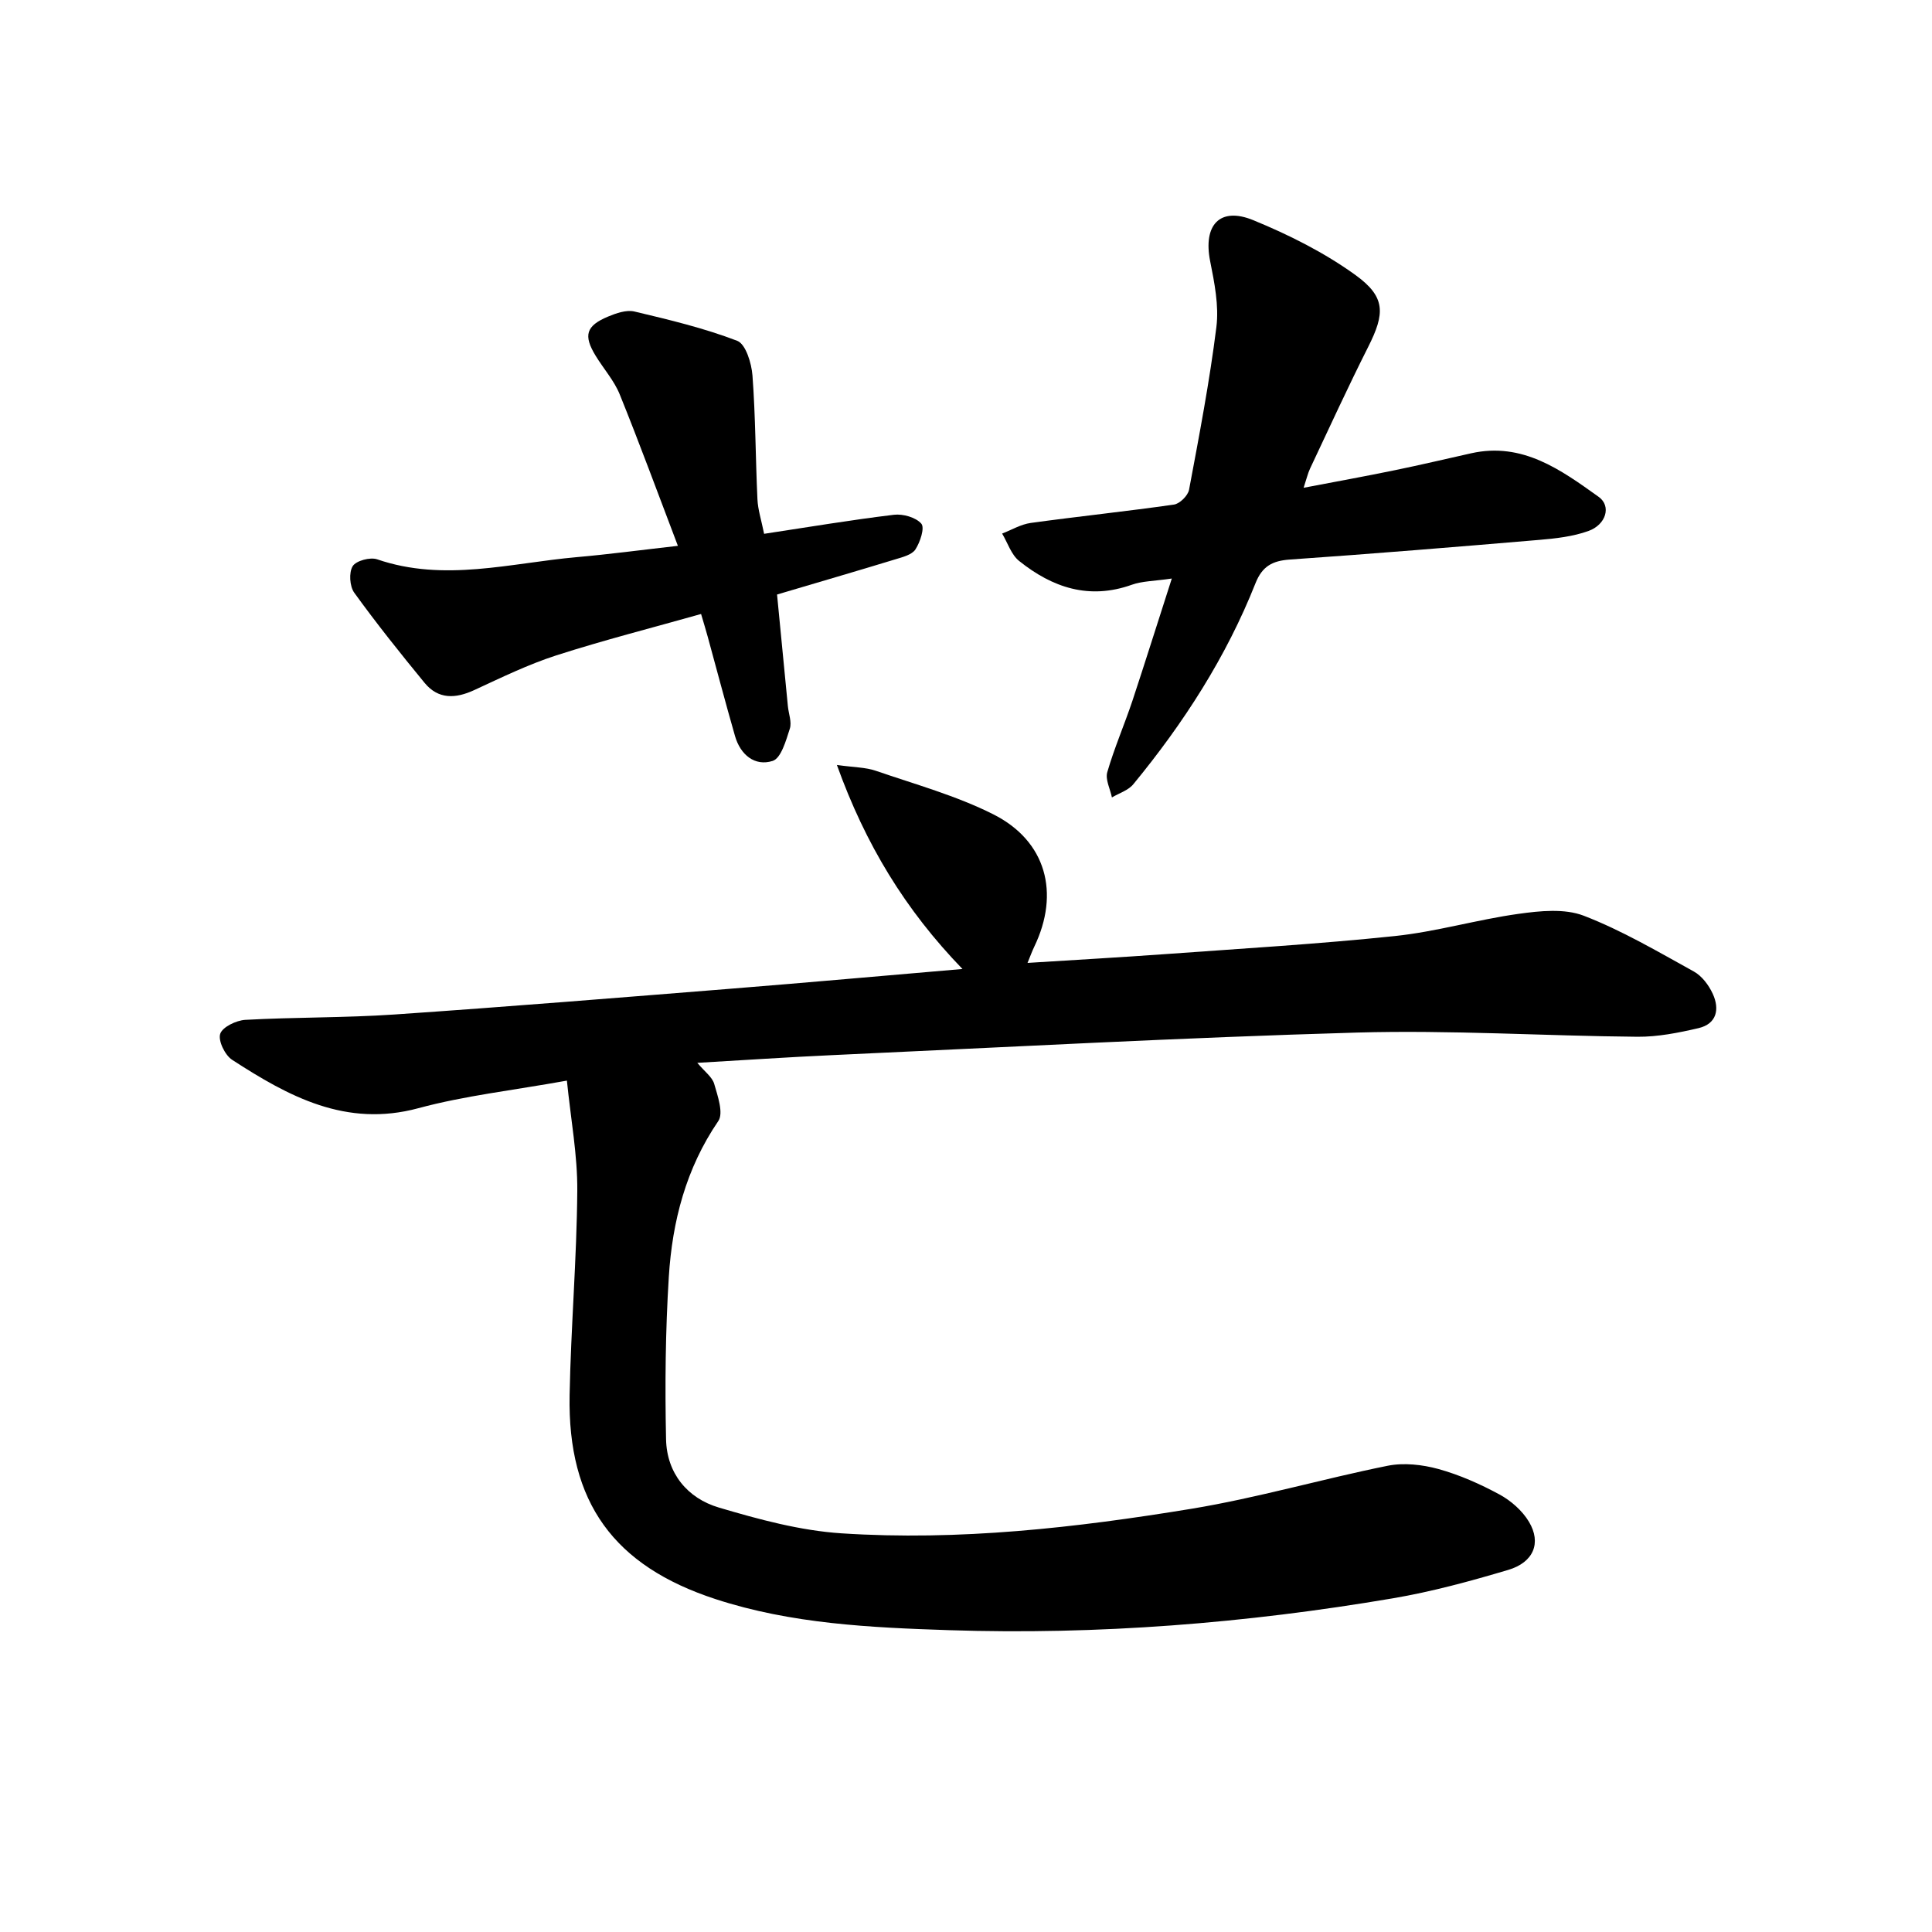 <svg enable-background="new 0 0 400 400" viewBox="0 0 400 400" xmlns="http://www.w3.org/2000/svg"><path d="m117.37 223.73c-11.19 2.02-21.17 3.12-30.75 5.71-15 4.05-26.87-2.44-38.55-10.01-1.49-.96-2.94-3.96-2.48-5.38s3.32-2.79 5.19-2.9c10.29-.57 20.62-.41 30.89-1.11 23.4-1.6 46.78-3.51 70.16-5.38 15.47-1.24 30.94-2.63 47.44-4.04-11.84-12.24-20.07-25.76-26-42.24 3.56.5 5.93.47 8.05 1.2 8.19 2.82 16.66 5.15 24.34 9.02 10.96 5.52 13.82 16.31 8.47 27.41-.47.98-.84 2.01-1.39 3.35 9.77-.62 19.22-1.15 28.65-1.83 15.81-1.15 31.64-2.08 47.39-3.73 8.61-.9 17.05-3.41 25.64-4.6 4.43-.62 9.5-1.14 13.48.39 7.91 3.05 15.33 7.43 22.79 11.55 1.67.92 3.1 2.83 3.92 4.62 1.45 3.16.85 6.22-2.97 7.11-4.13.96-8.41 1.81-12.61 1.78-19.35-.17-38.72-1.42-58.04-.87-36.28 1.04-72.54 3.03-108.81 4.68-8.99.41-17.96 1.02-27.81 1.59 1.52 1.82 3.09 2.93 3.5 4.36.72 2.5 1.97 6.05.84 7.7-6.69 9.8-9.52 20.76-10.24 32.25-.7 11.18-.81 22.43-.57 33.64.15 7.01 4.41 12.2 10.96 14.13 8.27 2.45 16.82 4.77 25.37 5.33 24.31 1.59 48.47-1.15 72.42-5.08 13.67-2.25 27.05-6.17 40.65-8.91 3.34-.67 7.17-.24 10.5.67 4.38 1.21 8.65 3.11 12.66 5.28 2.38 1.29 4.73 3.36 6.1 5.66 2.61 4.37.95 8.39-4.29 9.95-7.87 2.34-15.85 4.52-23.93 5.89-30.39 5.16-61.04 7.6-91.86 6.59-16.28-.54-32.63-1.3-48.33-6.43-21.07-6.88-30.64-20.02-30.22-42.22.27-14.11 1.48-28.21 1.59-42.31.06-7.36-1.33-14.71-2.15-22.82z"/><path d="m242.61 119.78c-3.7.54-6.14.52-8.29 1.29-8.85 3.16-16.46.57-23.32-4.93-1.64-1.31-2.37-3.75-3.52-5.67 1.97-.76 3.88-1.92 5.92-2.2 9.87-1.36 19.78-2.39 29.64-3.8 1.21-.17 2.91-1.85 3.14-3.07 2.1-11.2 4.25-22.4 5.66-33.69.55-4.43-.4-9.16-1.29-13.63-1.49-7.47 1.98-11.35 8.94-8.49 7.38 3.03 14.7 6.7 21.14 11.35 6.32 4.57 6.11 7.98 2.65 14.86-4.19 8.31-8.07 16.78-12.04 25.2-.46.97-.7 2.05-1.34 3.99 6.75-1.29 12.89-2.4 18.99-3.66 5.26-1.08 10.49-2.32 15.73-3.49 10.61-2.36 18.56 3.45 26.37 9.03 2.67 1.91 1.53 5.76-2.13 7.07-3.21 1.15-6.76 1.55-10.2 1.84-17.2 1.46-34.41 2.87-51.63 4.07-3.59.25-5.7 1.39-7.09 4.89-6.06 15.3-14.89 28.98-25.31 41.64-1.04 1.26-2.92 1.83-4.42 2.72-.36-1.76-1.4-3.71-.96-5.23 1.45-5 3.54-9.81 5.2-14.76 2.68-8.1 5.22-16.22 8.16-25.33z"/><path d="m140.35 113.01c-4.2-11.02-7.95-21.25-12.04-31.35-1.16-2.87-3.36-5.32-5-8.02-2.56-4.2-1.99-6.18 2.57-8.09 1.7-.71 3.82-1.45 5.49-1.05 7.17 1.7 14.4 3.43 21.26 6.06 1.76.67 2.97 4.64 3.16 7.18.64 8.52.63 17.1 1.03 25.64.1 2.16.81 4.3 1.38 7.14 9.13-1.38 17.97-2.87 26.86-3.94 1.88-.23 4.56.53 5.69 1.84.74.86-.24 3.82-1.22 5.33-.72 1.11-2.64 1.59-4.12 2.04-7.99 2.44-16.01 4.77-24.53 7.3.75 7.76 1.49 15.43 2.24 23.1.15 1.58.85 3.32.4 4.69-.79 2.44-1.8 6.1-3.55 6.66-3.7 1.18-6.68-1.28-7.79-5.14-1.97-6.85-3.78-13.75-5.67-20.63-.37-1.36-.79-2.71-1.36-4.65-10.12 2.86-20.15 5.41-29.98 8.57-5.82 1.88-11.39 4.6-16.97 7.18-3.9 1.8-7.46 1.96-10.31-1.51-5-6.09-9.93-12.26-14.55-18.65-.95-1.32-1.13-4.18-.32-5.49.71-1.14 3.62-1.91 5.06-1.42 13.87 4.76 27.58.77 41.33-.45 6.6-.58 13.18-1.46 20.94-2.34z"/></svg>
